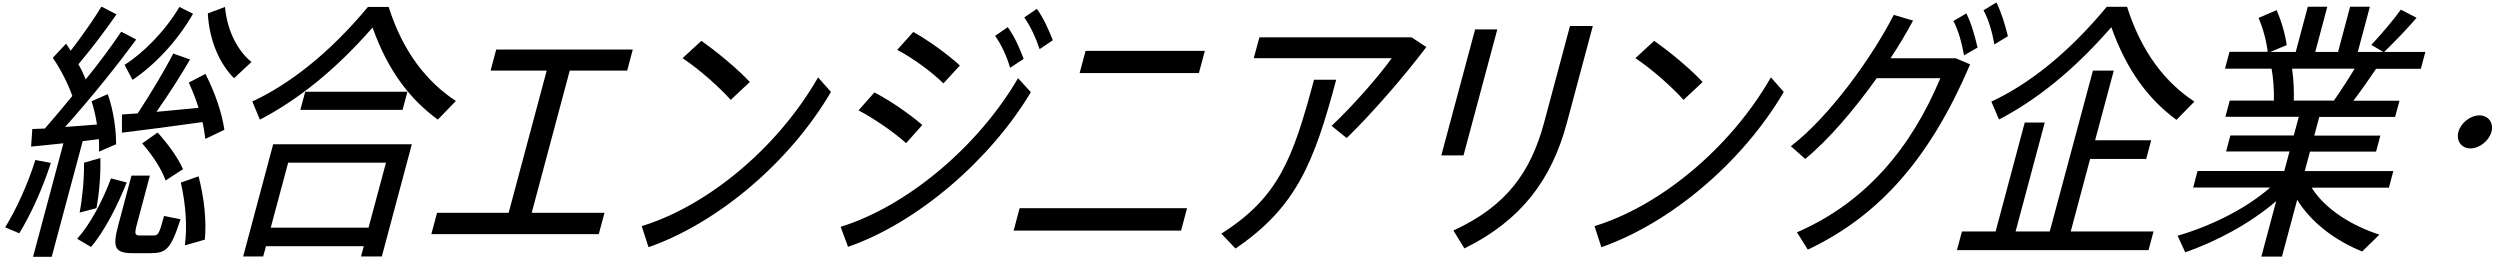<svg width="205" height="22" viewBox="0 0 205 22" fill="none" xmlns="http://www.w3.org/2000/svg">
<path d="M0.42 18.65C1.37 17.1 2.29 15.07 2.9 13.12L4.17 13.36C3.51 15.4 2.56 17.54 1.58 19.13L0.42 18.64V18.65ZM6.78 11.58L4.24 21.06H2.71L5.2 11.75C4.21 11.86 3.26 11.95 2.55 12.02L2.65 10.58L3.68 10.54C4.44 9.67 5.2 8.76 5.93 7.87C5.59 6.89 5 5.72 4.33 4.74L5.42 3.58C5.54 3.78 5.67 3.96 5.8 4.16C6.79 2.87 7.73 1.52 8.32 0.54L9.55 1.18C8.75 2.34 7.61 3.87 6.43 5.27C6.67 5.69 6.87 6.11 7.03 6.51C8.2 5.07 9.21 3.69 9.94 2.6L11.17 3.24C9.7 5.24 7.56 7.93 5.34 10.41C6.22 10.34 7.15 10.28 7.95 10.21C7.86 9.57 7.7 8.9 7.51 8.3L8.84 7.72C9.32 9.1 9.53 10.7 9.52 11.83L8.12 12.43C8.14 12.12 8.12 11.76 8.11 11.41L6.8 11.57L6.78 11.58ZM6.33 19.58C7.4 18.4 8.45 16.4 9.1 14.63L10.39 14.96C9.64 16.85 8.56 18.98 7.46 20.25L6.33 19.58ZM8.23 12.96C8.27 14.38 8.12 15.94 7.91 17.07L6.53 17.43C6.75 16.28 6.91 14.68 6.89 13.34L8.23 12.96ZM12.58 19.31C12.96 19.31 13.05 19.22 13.45 17.71L14.8 17.98C14 20.47 13.61 20.76 12.32 20.76H10.9C9.46 20.76 9.19 20.36 9.69 18.49L10.78 14.4H12.29L11.2 18.49C11.02 19.18 11.07 19.31 11.47 19.31H12.58ZM15.58 4.88C14.88 6.1 13.87 7.68 12.83 9.17C14 9.06 15.22 8.95 16.28 8.84C16.08 8.17 15.8 7.48 15.48 6.77L16.85 6.06C17.69 7.73 18.19 9.26 18.4 10.64L16.84 11.39C16.78 10.95 16.71 10.48 16.61 10.01C14.55 10.3 11.7 10.68 10 10.88V9.39C10.36 9.37 10.82 9.32 11.29 9.3C12.41 7.59 13.55 5.68 14.21 4.39L15.59 4.88H15.58ZM10.22 5.32C11.75 4.34 13.53 2.57 14.71 0.57L15.83 1.13C14.5 3.44 12.63 5.37 10.87 6.55L10.22 5.33V5.32ZM12.93 10.87C13.89 11.94 14.58 12.94 15.01 13.87L13.58 14.8C13.22 13.82 12.56 12.8 11.66 11.76L12.92 10.87H12.93ZM16.28 14.45C16.77 16.34 16.93 18.09 16.8 19.65L15.16 20.12C15.36 18.57 15.24 16.83 14.83 14.97L16.28 14.46V14.45ZM19.19 6.41C18.05 5.28 17.16 3.37 17.04 1.1L18.45 0.57C18.62 2.52 19.5 4.19 20.62 5.08L19.2 6.41H19.19Z" fill="black"/>
<path d="M22.39 11.83H33.77L31.31 21.03H29.6L29.83 20.19H21.81L21.58 21.03H19.939L22.399 11.83H22.39ZM31.87 0.57C33.05 4.3 35.039 6.74 37.379 8.28L35.899 9.81C33.669 8.17 31.839 5.88 30.549 2.26C27.379 5.88 24.33 8.23 21.31 9.81L20.689 8.32C23.759 6.9 27.049 4.32 30.169 0.57H31.879H31.87ZM23.629 13.34L22.2 18.67H30.22L31.649 13.34H23.629ZM33.41 7.52L33.009 9.01H24.629L25.029 7.52H33.41Z" fill="black"/>
<path d="M49.569 17.45L49.099 19.2H35.369L35.839 17.45H41.709L44.829 5.79H40.229L40.689 4.06H51.889L51.429 5.79H46.719L43.599 17.45H49.579H49.569Z" fill="black"/>
<path d="M67.079 6.34L68.139 7.54C64.709 13.38 58.789 18.31 53.179 20.27L52.619 18.54C57.989 16.9 63.749 12.16 67.079 6.35V6.34ZM61.489 6.72L59.919 8.19C59.029 7.19 57.349 5.68 55.969 4.77L57.509 3.35C58.879 4.31 60.509 5.68 61.489 6.73V6.72Z" fill="black"/>
<path d="M83.48 6.41L84.529 7.56C81.189 13.14 75.22 18.27 69.54 20.24L68.93 18.6C74.38 16.91 80.2 12.03 83.48 6.41ZM75.629 10.25L74.299 11.74C73.349 10.87 71.649 9.7 70.399 9.05L71.7 7.58C73.09 8.29 74.709 9.45 75.629 10.25ZM78.71 5.37L77.359 6.84C76.449 5.93 74.819 4.73 73.569 4.09L74.89 2.62C76.28 3.4 77.82 4.55 78.71 5.37ZM82.64 2.23C83.19 2.99 83.59 3.9 83.939 4.83L82.83 5.56C82.55 4.61 82.13 3.69 81.6 2.94L82.629 2.23H82.64ZM85.019 0.72C85.57 1.48 85.97 2.39 86.33 3.3L85.249 4.03C84.939 3.1 84.52 2.19 83.99 1.43L85.029 0.72H85.019Z" fill="black"/>
<path d="M97.339 17.07L96.849 18.91H83.119L83.609 17.07H97.339ZM98.799 4.17L98.309 5.99H88.529L89.019 4.17H98.799Z" fill="black"/>
<path d="M109.569 6.54C107.749 13.34 106.31 16.98 101.31 20.38L100.149 19.16C104.839 16.18 106 13.07 107.75 6.54H109.569ZM115.75 3.06L116.959 3.86C115.129 6.28 112.56 9.24 110.43 11.32L109.189 10.32C110.849 8.77 113.05 6.28 114.12 4.77H102.81L103.27 3.06H115.75Z" fill="black"/>
<path d="M122.779 2.41L120.009 12.74H118.189L120.959 2.41H122.779ZM130.609 2.14L128.479 10.09C127.229 14.75 124.72 18.09 120.08 20.37L119.18 18.9C123.54 16.9 125.53 14.1 126.62 10.04L128.74 2.13H130.609V2.14Z" fill="black"/>
<path d="M145.21 6.34L146.27 7.54C142.84 13.38 136.92 18.31 131.31 20.27L130.75 18.54C136.12 16.9 141.88 12.16 145.21 6.35V6.34ZM139.62 6.72L138.05 8.19C137.16 7.19 135.48 5.68 134.1 4.77L135.64 3.35C137.01 4.31 138.64 5.68 139.62 6.73V6.72Z" fill="black"/>
<path d="M160.35 4.77L161.549 5.28C158.329 12.83 154.21 17.65 148.24 20.47L147.35 19.05C153.08 16.56 156.759 12.03 159.109 6.41H153.89C152.07 8.96 149.959 11.45 148.029 13.03L146.85 11.99C150.01 9.57 153.51 4.7 155.29 1.22L156.87 1.69C156.34 2.67 155.73 3.71 155.02 4.78H160.35V4.77ZM161.24 1.1C161.66 1.94 161.93 2.92 162.16 3.9L161.049 4.54C160.869 3.54 160.61 2.54 160.18 1.72L161.24 1.1ZM163.7 0.19C164.12 1.03 164.409 2.01 164.649 2.97L163.54 3.64C163.36 2.64 163.079 1.64 162.649 0.84L163.709 0.2L163.7 0.19Z" fill="black"/>
<path d="M169.79 18.98H176.589L176.18 20.51H160.47L160.879 18.98H163.64L166.029 10.05H167.669L165.279 18.98H168.08L171.62 5.79H173.33L171.799 11.5H176.399L175.99 13.03H171.39L169.799 18.98H169.79ZM178.47 9.83C176.24 8.19 174.419 5.85 173.129 2.23C169.979 5.85 166.919 8.23 163.919 9.8L163.29 8.33C166.36 6.91 169.63 4.33 172.75 0.56H174.419C175.609 4.31 177.579 6.78 179.939 8.33L178.479 9.82L178.47 9.83Z" fill="black"/>
<path d="M189.549 15.38C190.669 17.18 192.899 18.53 195.109 19.24L193.7 20.62C191.59 19.78 189.53 18.29 188.37 16.38L187.12 21.04H185.43L186.649 16.49C184.479 18.36 181.689 19.82 179.189 20.69L178.56 19.33C181.11 18.6 184.109 17.18 186.149 15.38H179.839L180.2 14.02H187.31L187.74 12.42H182.54L182.89 11.11H188.089L188.5 9.58H182.479L182.839 8.25H186.459C186.479 7.43 186.42 6.47 186.27 5.63H182.45L182.819 4.25H185.95C185.86 3.43 185.59 2.36 185.2 1.47L186.68 0.83C187.11 1.81 187.399 2.87 187.509 3.7L186.16 4.26H188.25L189.24 0.55H190.839L189.85 4.26H191.72L192.709 0.55H194.33L193.339 4.26H195.43L194.45 3.68C195.38 2.68 196.3 1.59 196.87 0.79L198.16 1.46C197.48 2.26 196.49 3.3 195.5 4.26H198.879L198.509 5.64H194.839C194.319 6.42 193.669 7.35 192.979 8.26H196.759L196.399 9.59H190.18L189.77 11.12H195.189L194.839 12.43H189.419L188.99 14.03H196.25L195.89 15.39H189.54L189.549 15.38ZM187.95 5.63C188.08 6.56 188.119 7.5 188.089 8.25H191.379C191.999 7.36 192.6 6.43 193.08 5.63H187.95Z" fill="black"/>
<path d="M201.59 10.81C201.79 10.08 202.57 9.46 203.31 9.46C204.05 9.46 204.499 10.08 204.299 10.81C204.099 11.54 203.32 12.17 202.58 12.17C201.84 12.17 201.39 11.55 201.59 10.81Z" fill="black"/>
</svg>
